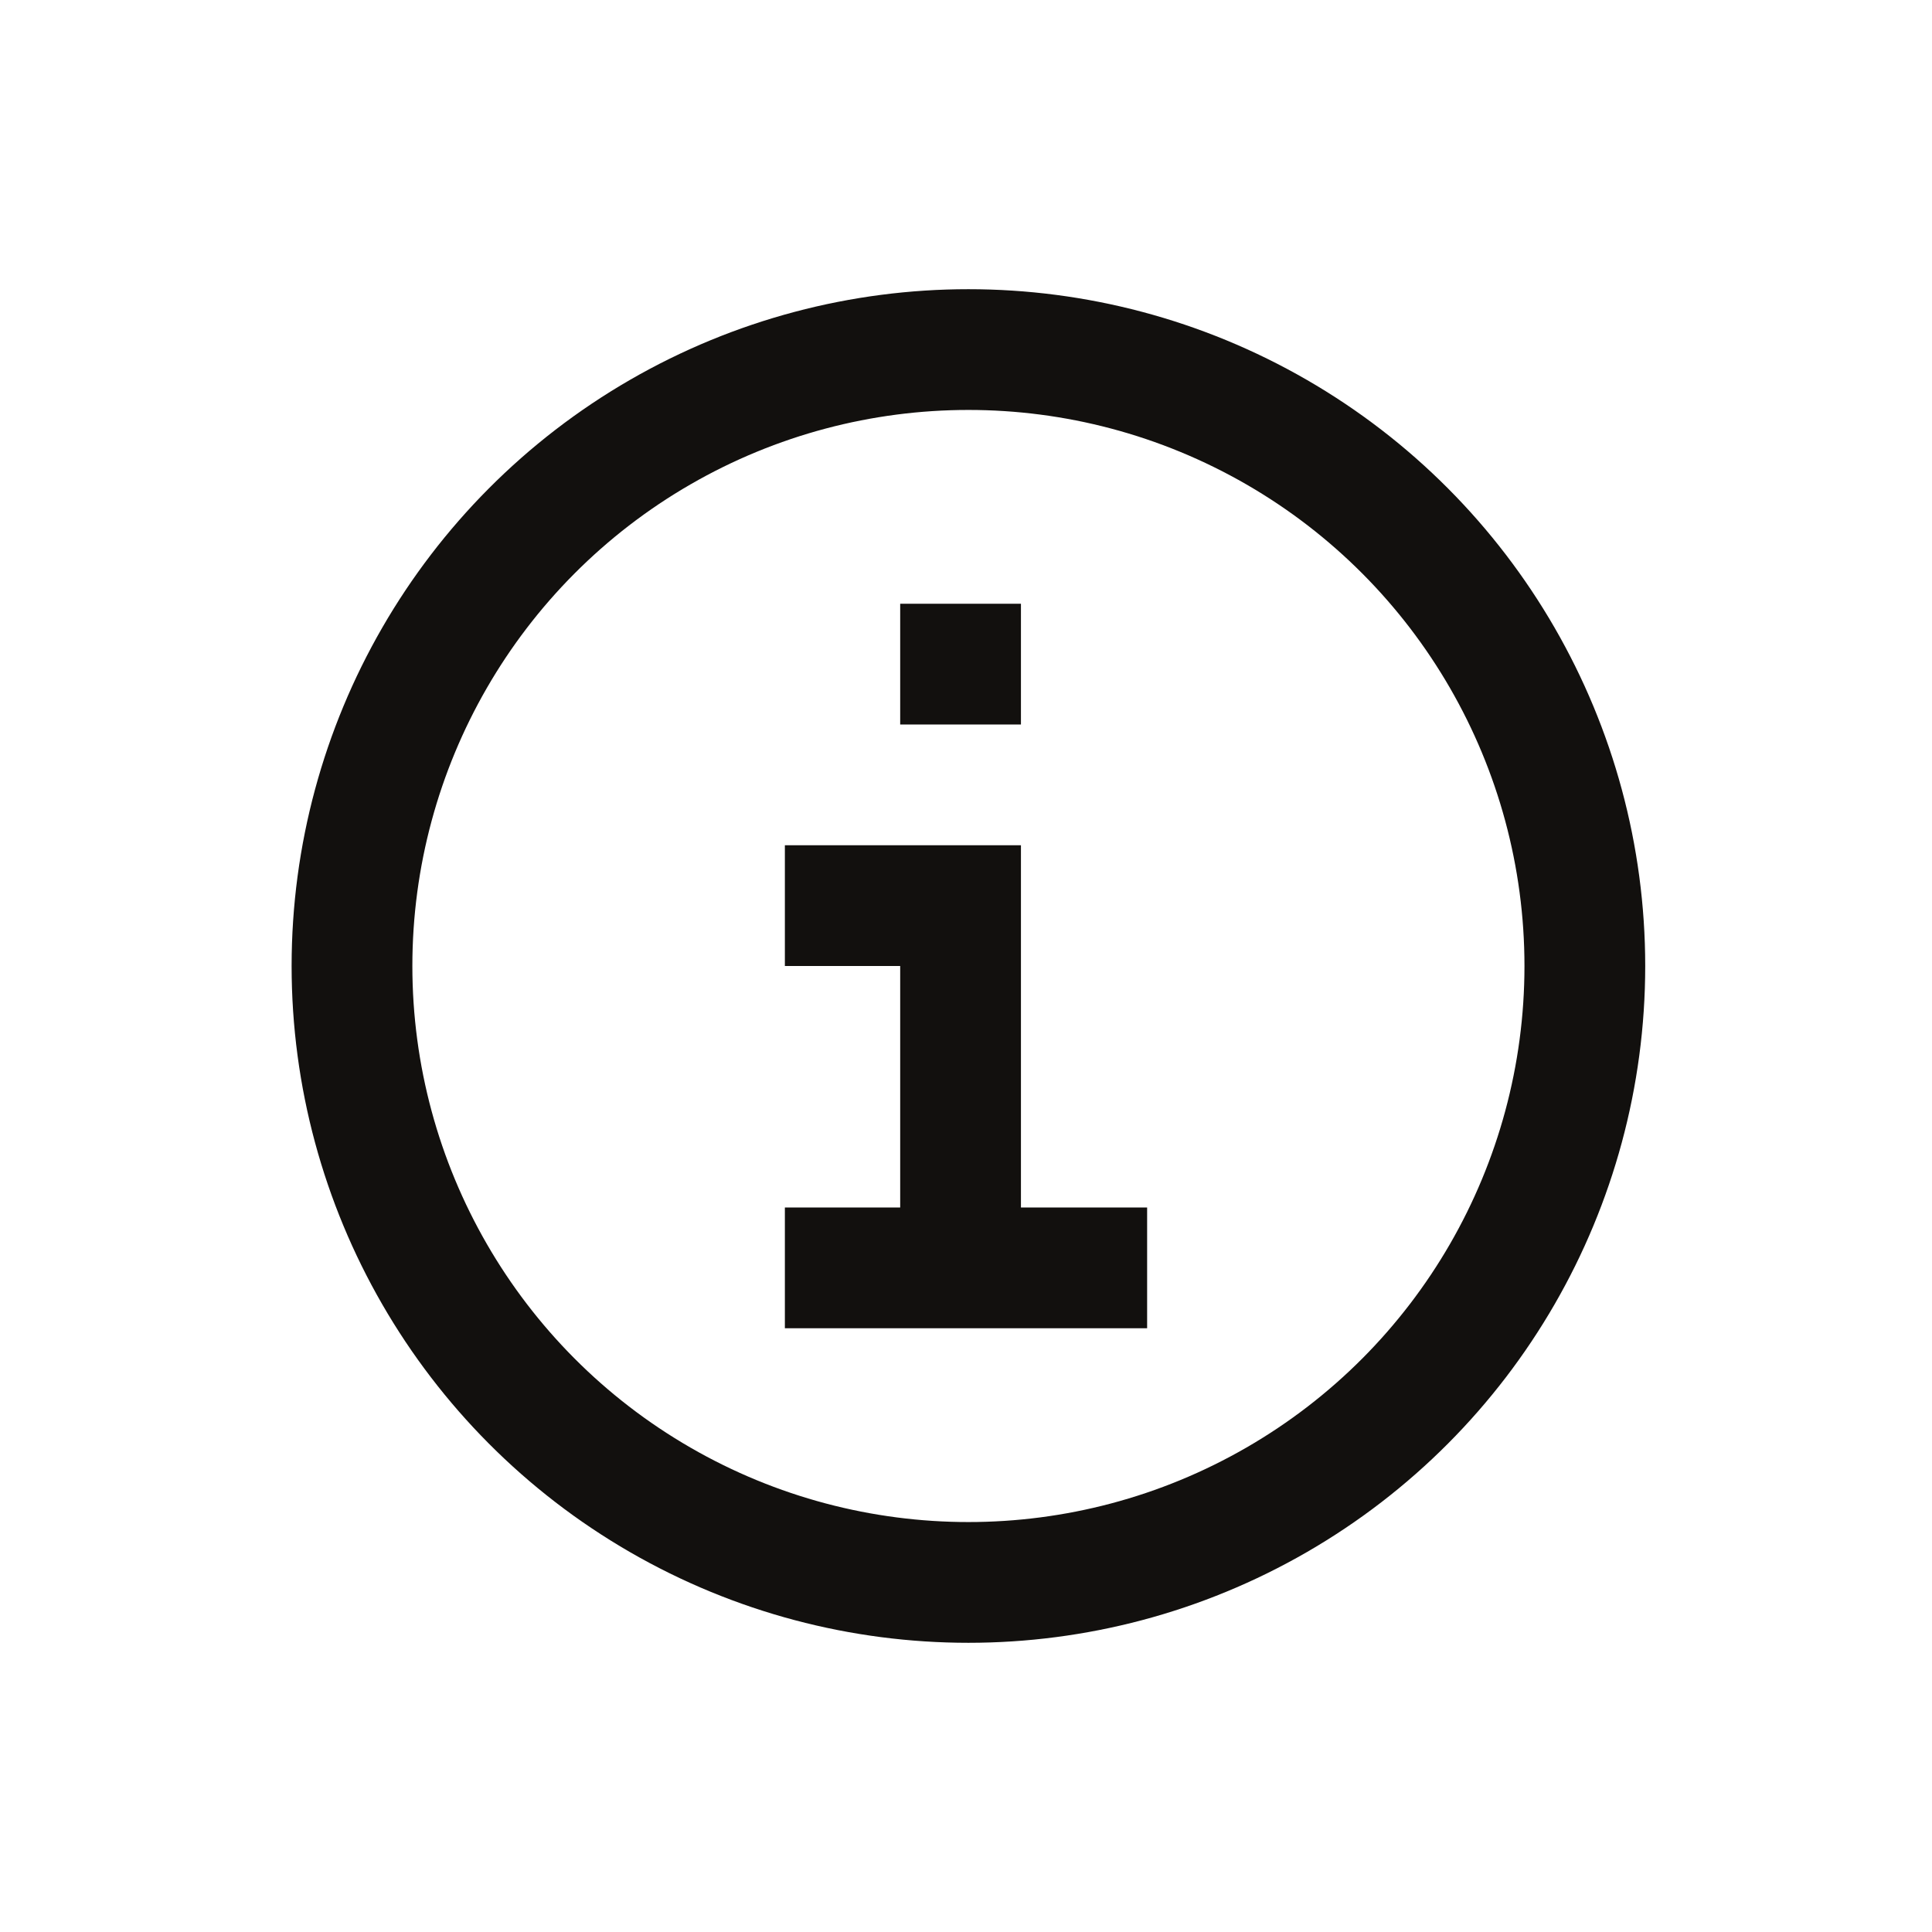 <svg id="Ebene_1" data-name="Ebene 1" xmlns="http://www.w3.org/2000/svg" width="32" height="32" viewBox="0 0 32 32">
  <defs>
    <style>
      .cls-1 {
        fill: #fff;
        opacity: 0;
      }

      .cls-2 {
        fill: none;
        stroke: #12100e;
        stroke-miterlimit: 10;
        stroke-width: 2px;
      }
    </style>
  </defs>
  <g>
    <rect class="cls-1" width="32" height="32"/>
    <g>
      <polyline class="cls-2" points="15.91 21 15.91 15 13 15"/>
      <line class="cls-2" x1="15.91" y1="10" x2="15.91" y2="12"/>
      <line class="cls-2" x1="19" y1="21" x2="13" y2="21"/>
    </g>
    <circle class="cls-2" cx="16.04" cy="16" r="10.21"/>
  </g>
</svg>
